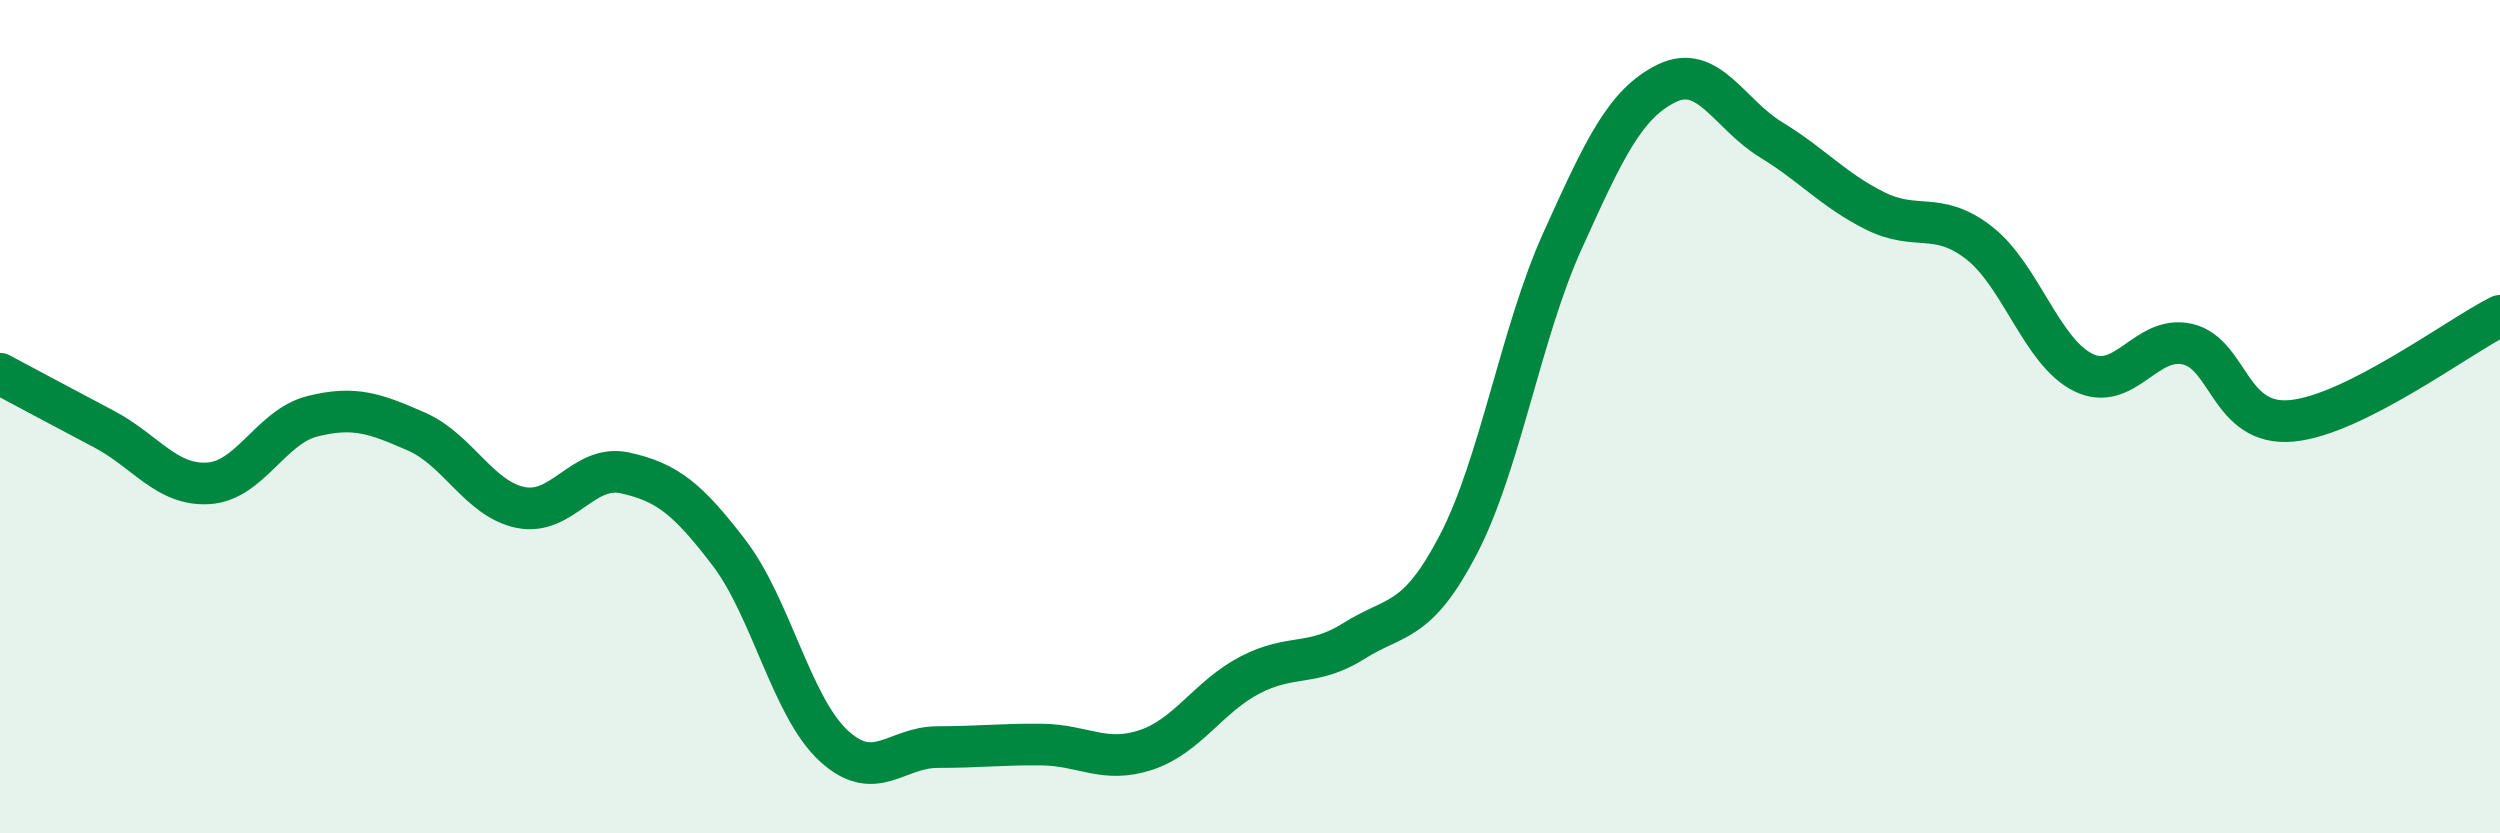 
    <svg width="60" height="20" viewBox="0 0 60 20" xmlns="http://www.w3.org/2000/svg">
      <path
        d="M 0,8.97 C 0.5,9.24 1.5,9.77 2.5,10.3 C 3.5,10.83 4,11.66 5,11.6 C 6,11.54 6.5,10.24 7.5,9.99 C 8.5,9.74 9,9.92 10,10.36 C 11,10.8 11.5,11.98 12.5,12.18 C 13.5,12.38 14,11.13 15,11.35 C 16,11.57 16.5,11.96 17.5,13.27 C 18.5,14.58 19,16.96 20,17.89 C 21,18.82 21.5,17.93 22.5,17.93 C 23.5,17.93 24,17.86 25,17.87 C 26,17.88 26.5,18.33 27.5,18 C 28.5,17.67 29,16.72 30,16.2 C 31,15.68 31.5,16.01 32.5,15.38 C 33.5,14.75 34,14.99 35,13.07 C 36,11.15 36.5,7.99 37.5,5.78 C 38.5,3.57 39,2.49 40,2 C 41,1.51 41.5,2.74 42.5,3.35 C 43.5,3.96 44,4.56 45,5.06 C 46,5.56 46.5,5.05 47.5,5.83 C 48.5,6.61 49,8.45 50,8.94 C 51,9.43 51.5,8.03 52.5,8.26 C 53.5,8.49 53.5,10.24 55,10.1 C 56.5,9.96 59,8.08 60,7.58L60 20L0 20Z"
        fill="#008740"
        opacity="0.1"
        stroke-linecap="round"
        stroke-linejoin="round"
      />
      <path
        d="M 0,8.97 C 0.5,9.24 1.5,9.77 2.5,10.3 C 3.5,10.83 4,11.66 5,11.6 C 6,11.54 6.5,10.24 7.5,9.99 C 8.5,9.74 9,9.92 10,10.36 C 11,10.8 11.5,11.98 12.5,12.18 C 13.5,12.38 14,11.13 15,11.35 C 16,11.57 16.5,11.96 17.5,13.27 C 18.5,14.58 19,16.96 20,17.89 C 21,18.82 21.5,17.93 22.5,17.93 C 23.5,17.93 24,17.86 25,17.87 C 26,17.88 26.5,18.33 27.5,18 C 28.5,17.67 29,16.72 30,16.2 C 31,15.68 31.5,16.01 32.5,15.38 C 33.5,14.75 34,14.99 35,13.07 C 36,11.15 36.5,7.99 37.5,5.78 C 38.5,3.57 39,2.49 40,2 C 41,1.51 41.5,2.74 42.5,3.35 C 43.5,3.96 44,4.56 45,5.06 C 46,5.56 46.5,5.05 47.5,5.83 C 48.5,6.61 49,8.45 50,8.94 C 51,9.43 51.5,8.03 52.5,8.26 C 53.5,8.49 53.5,10.24 55,10.1 C 56.5,9.96 59,8.08 60,7.58"
        stroke="#008740"
        stroke-width="1"
        fill="none"
        stroke-linecap="round"
        stroke-linejoin="round"
      />
    </svg>
  